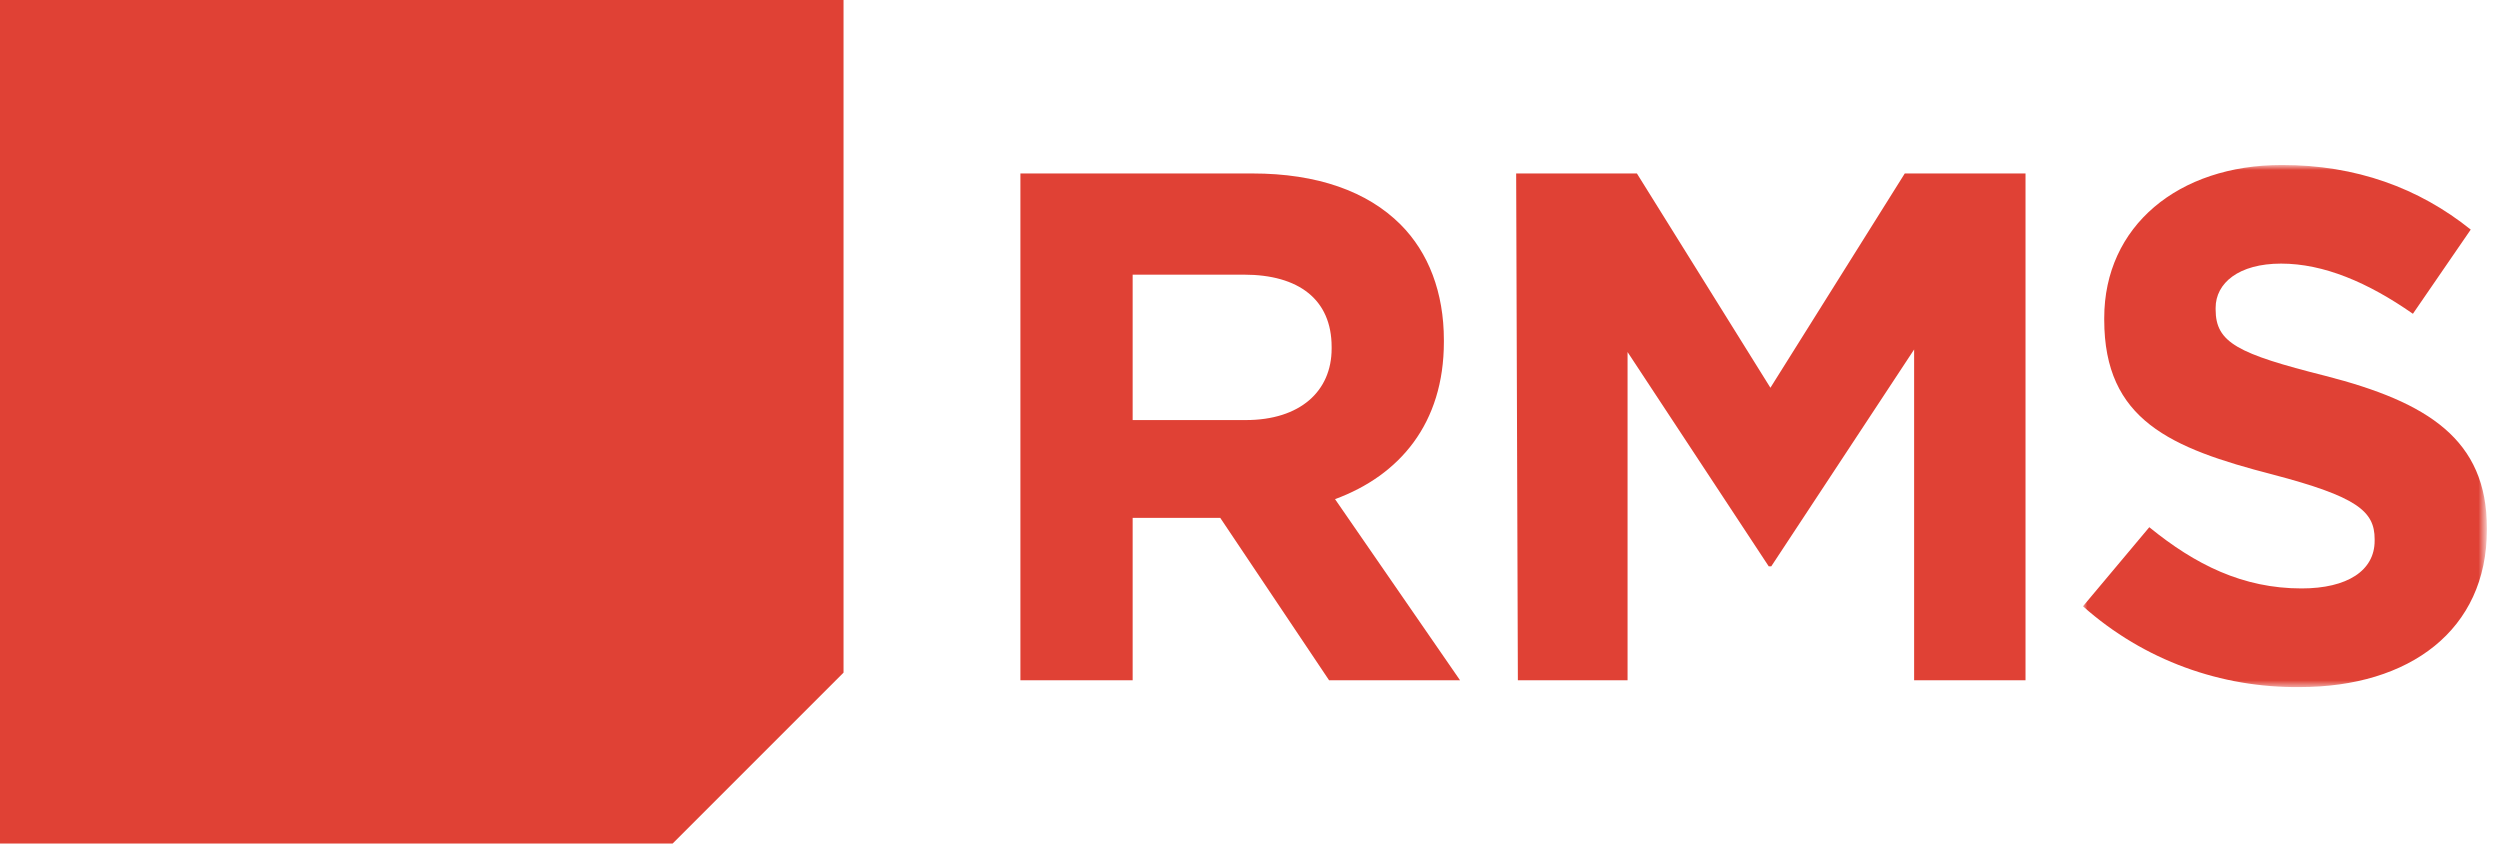 <svg enable-background="new 0 0 294 100" viewBox="0 0 294 100" xmlns="http://www.w3.org/2000/svg" xmlns:xlink="http://www.w3.org/1999/xlink"><mask id="a" height="61.3" maskUnits="userSpaceOnUse" width="47.3" x=".1" y=".3"><path clip-rule="evenodd" d="m.1.3h47.3v61.3h-47.3z" fill="#fff" fill-rule="evenodd"/></mask><g clip-rule="evenodd" fill="#e04135" fill-rule="evenodd"><path d="m0 0v99.2h79.1l20.1-20.1v-79.1zm146.5 49.4c6.4 0 10.1-3.4 10.1-8.4v-.2c0-5.6-3.9-8.5-10.3-8.5h-13.1v17.1zm-26.5-29h27.3c7.6 0 13.5 2.1 17.4 6 3.3 3.3 5.1 8 5.1 13.6v.2c0 9.6-5.2 15.7-12.8 18.5l14.7 21.3h-15.4l-12.8-19.1h-10.3v19.1h-13.2zm58.3 0h14.2l15.7 25.2 15.8-25.2h14.2v59.6h-13.1v-38.9l-16.8 25.5h-.3l-16.6-25.2v38.6h-12.9z"/><path d="m.1 52.1 7.8-9.3c5.4 4.4 11 7.2 17.9 7.2 5.4 0 8.6-2.1 8.6-5.6v-.2c0-3.3-2.1-5-12-7.6-12-3.1-19.8-6.4-19.8-18.2v-.2c0-10.8 8.7-18 20.9-18 8.7 0 16.1 2.7 22.2 7.6l-6.8 9.9c-5.3-3.7-10.5-5.9-15.5-5.9s-7.7 2.3-7.7 5.2v.2c0 3.9 2.6 5.2 12.9 7.8 12.1 3.1 19 7.5 19 17.9v.2c0 11.8-9.1 18.5-22 18.5-9.2.1-18.3-3.1-25.5-9.5" mask="url(#a)" transform="translate(244.857 19.2)"/></g></svg>